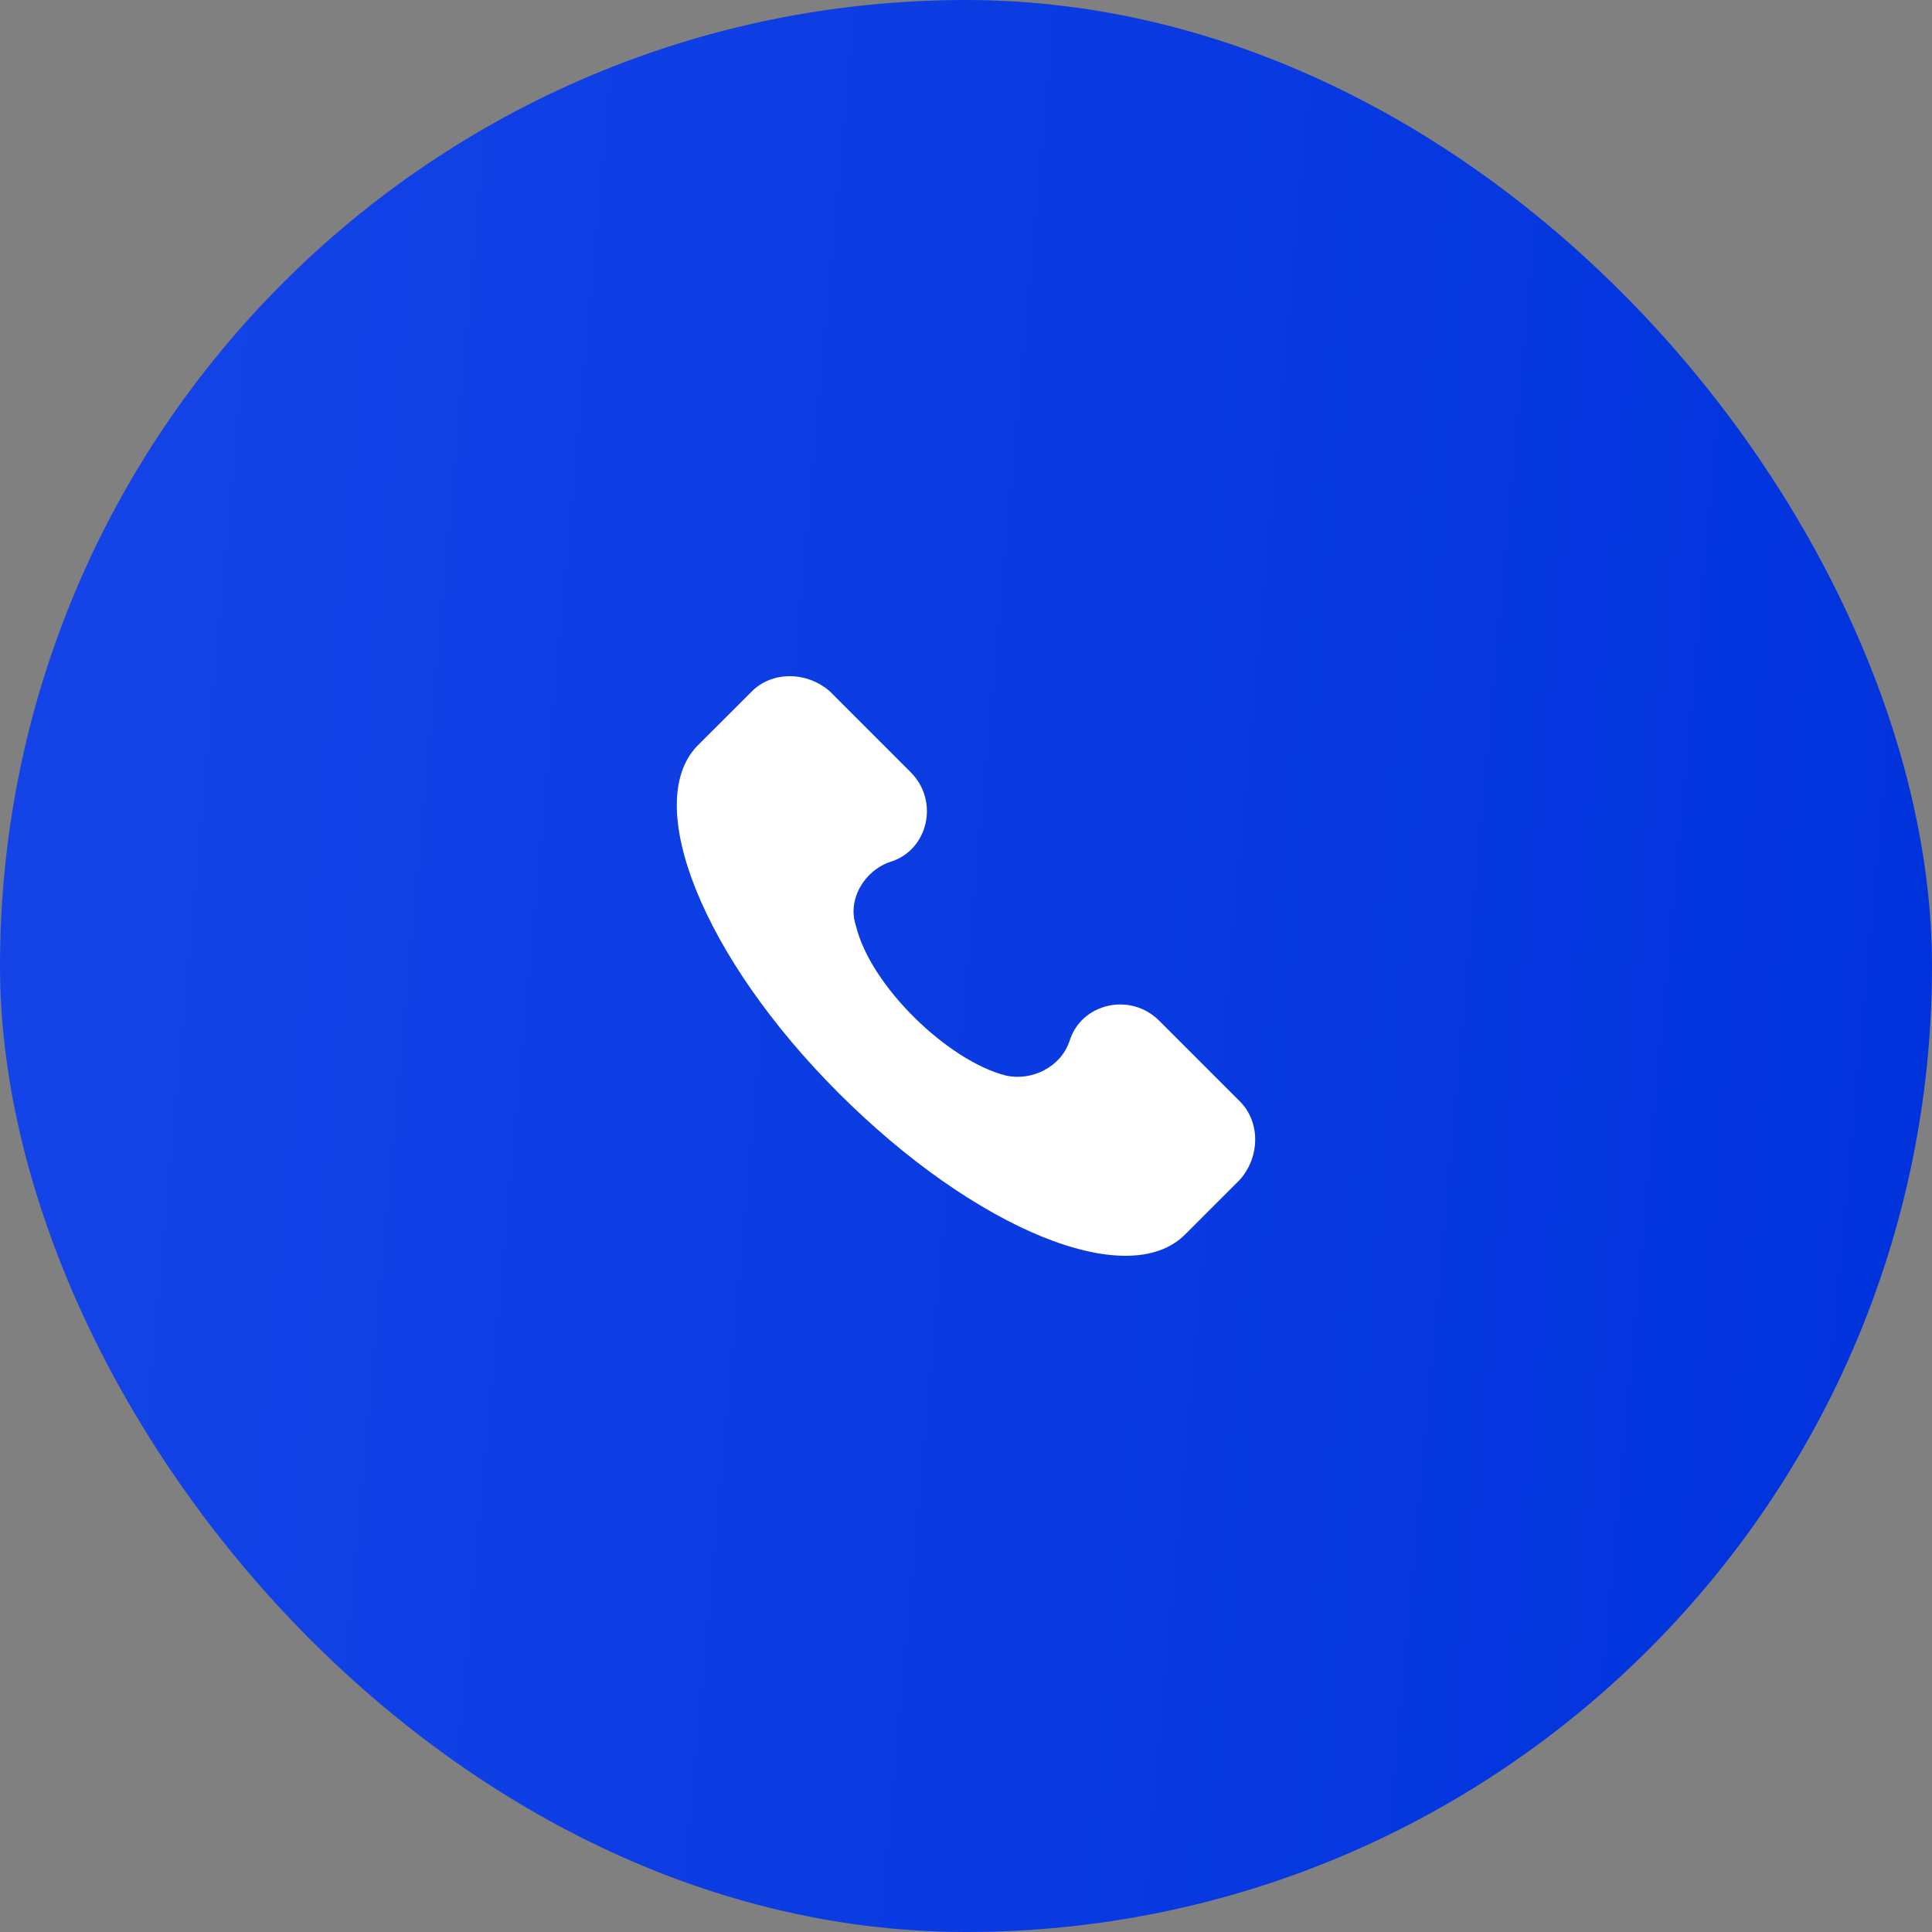 <?xml version="1.0" encoding="UTF-8"?> <svg xmlns="http://www.w3.org/2000/svg" width="60" height="60" viewBox="0 0 60 60" fill="none"><rect x="0" y="0" width="60" height="60" fill="#808080" stroke="none"/><rect width="60" height="60" rx="30" fill="url(#paint0_linear_200_14)"></rect><g clip-path="url(#clip0_200_14)"><path d="M38.51 34.21L35.998 31.698C35.101 30.801 33.576 31.16 33.217 32.326C32.948 33.134 32.051 33.582 31.243 33.403C29.449 32.954 27.027 30.622 26.578 28.738C26.309 27.93 26.847 27.033 27.655 26.764C28.821 26.405 29.18 24.88 28.283 23.983L25.771 21.471C25.053 20.843 23.977 20.843 23.349 21.471L21.644 23.175C19.94 24.97 21.823 29.725 26.04 33.941C30.256 38.157 35.011 40.131 36.806 38.337L38.51 36.632C39.138 35.915 39.138 34.838 38.51 34.21Z" fill="white"></path></g><defs><linearGradient id="paint0_linear_200_14" x1="0" y1="0" x2="64.92" y2="5.905" gradientUnits="userSpaceOnUse"><stop stop-color="#1545E8"></stop><stop offset="1" stop-color="#0032DC"></stop></linearGradient><clipPath id="clip0_200_14"><rect width="18" height="18" fill="white" transform="translate(21 21)"></rect></clipPath></defs></svg> 